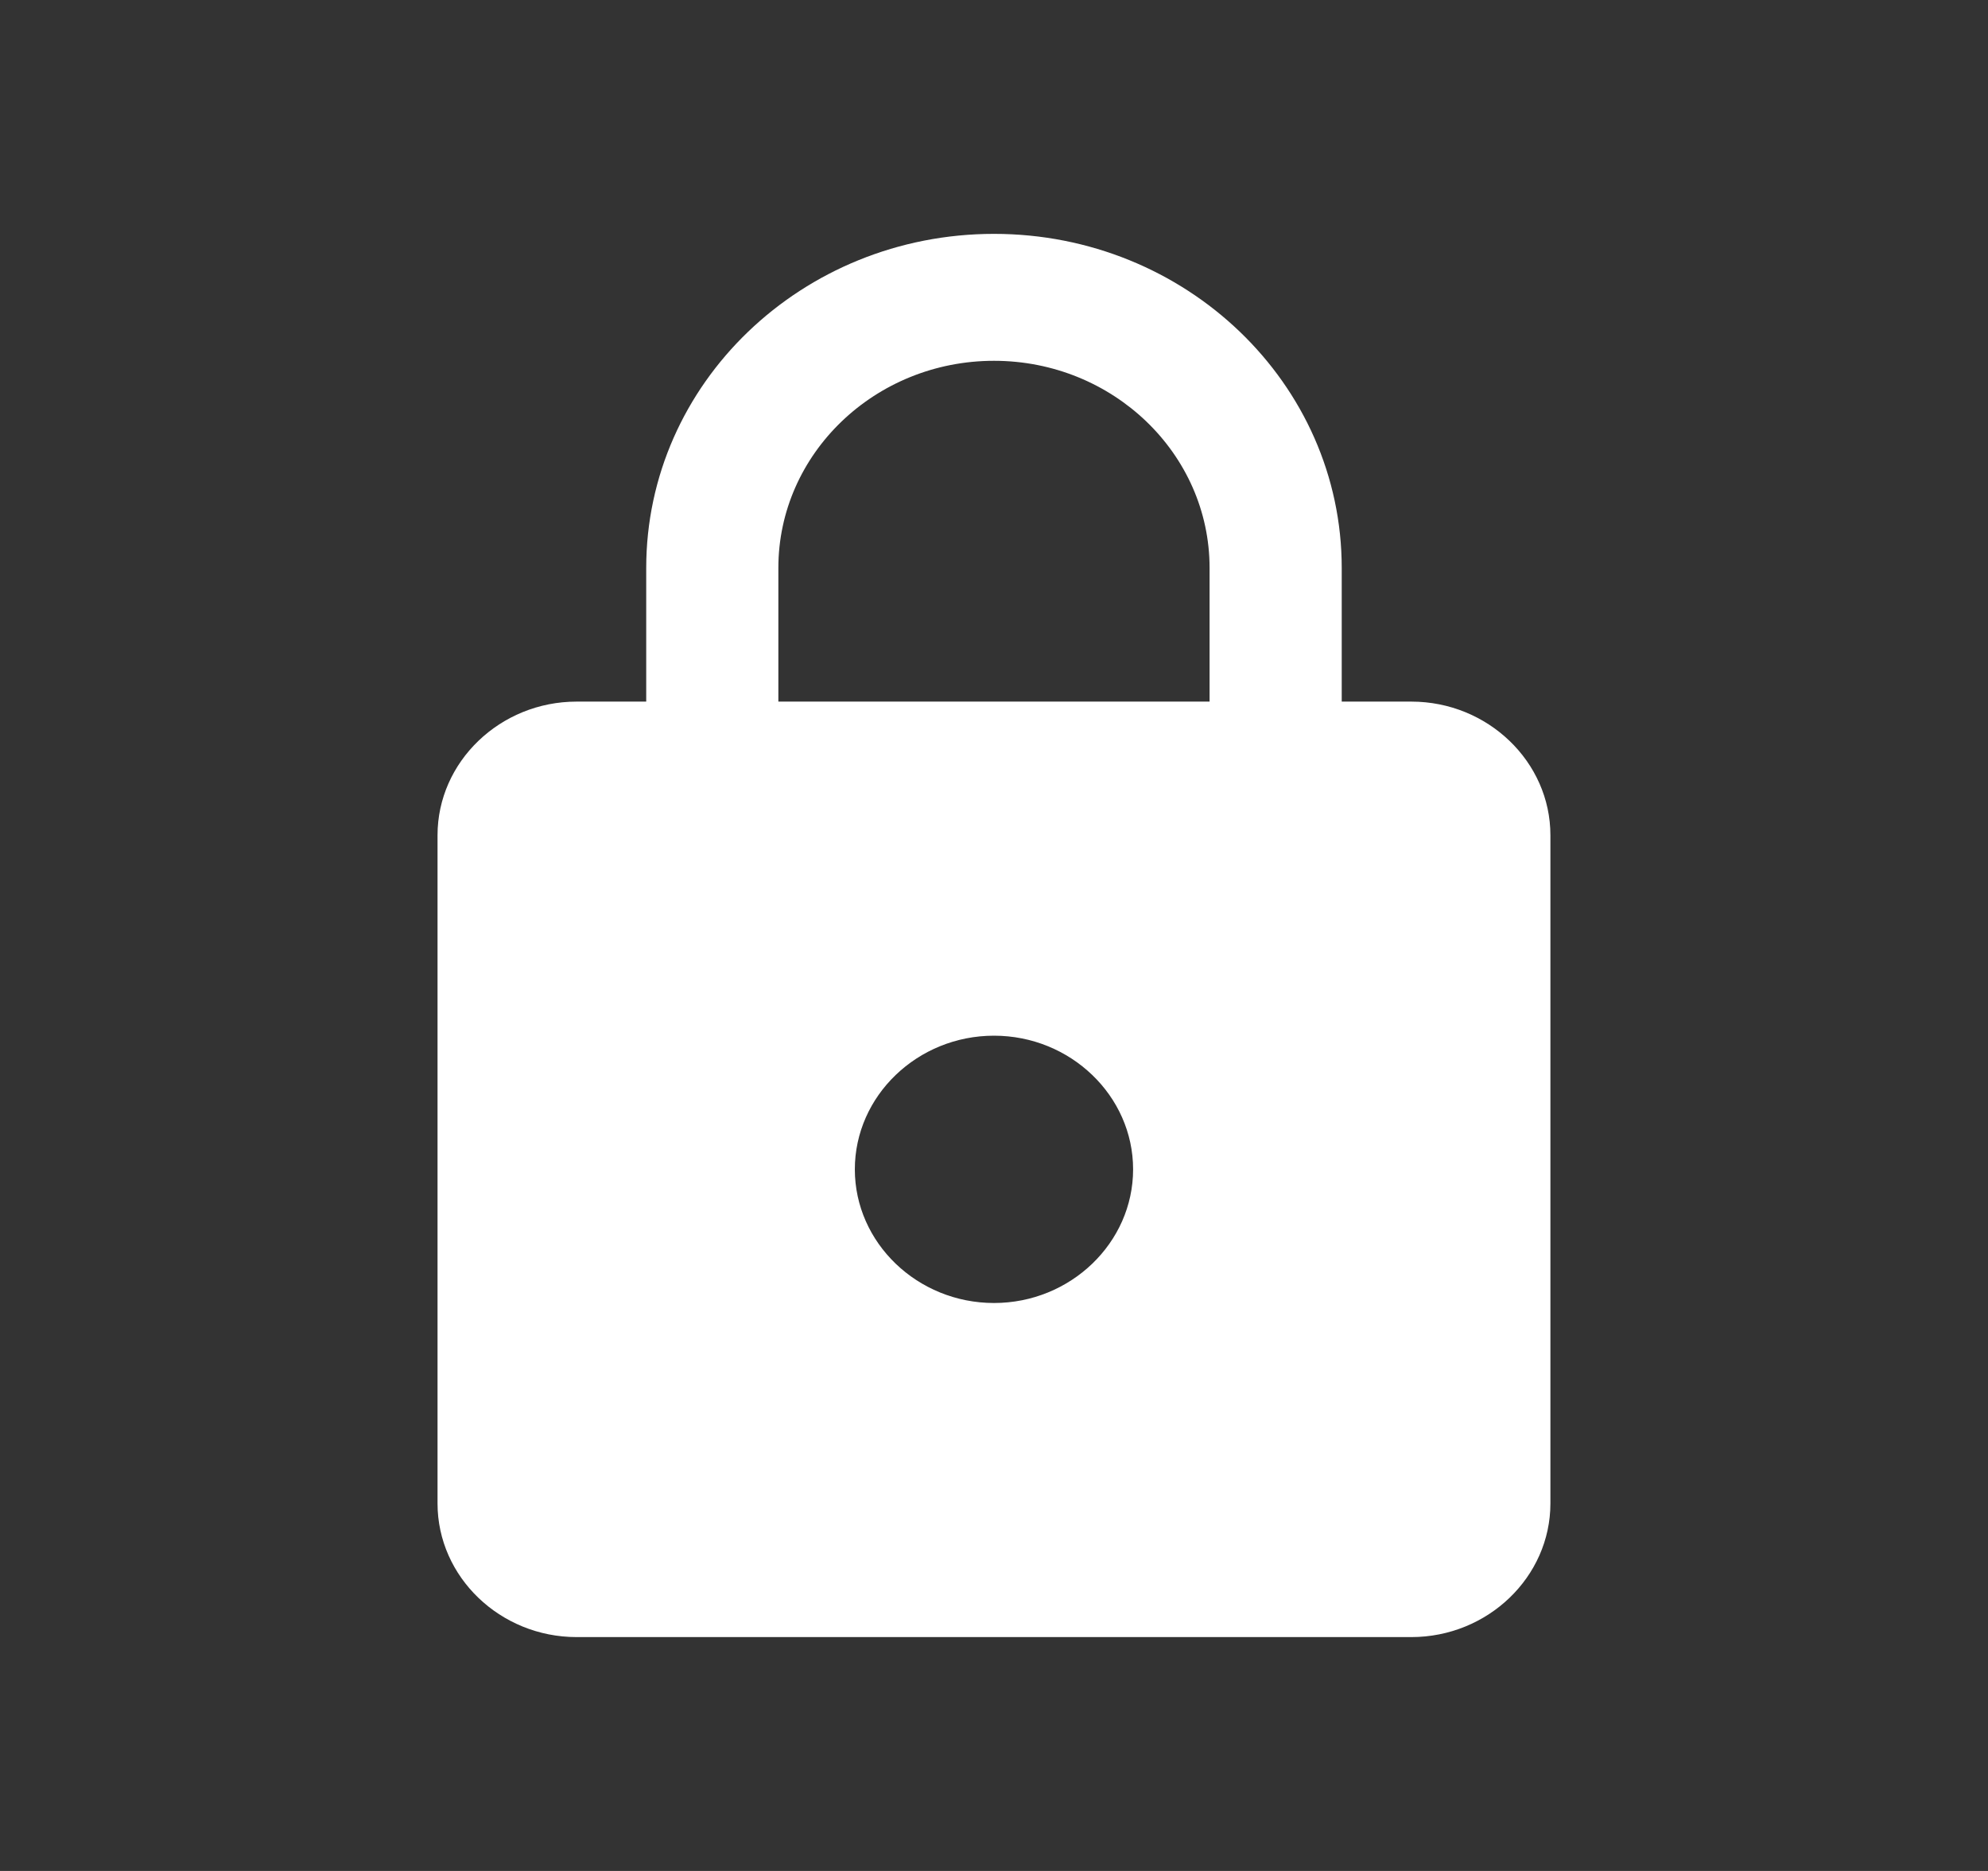 <svg width="34" height="32" viewBox="0 0 34 32" fill="white" xmlns="http://www.w3.org/2000/svg">
<rect x="0" y="0" width="34" height="32" fill="#333333" stroke="none"/>
<path d="M24.137 12H22.947V9.714C22.947 6.56 20.283 4 17 4C13.716 4 11.052 6.56 11.052 9.714V12H9.862C8.554 12 7.483 13.029 7.483 14.286V25.714C7.483 26.971 8.554 28 9.862 28H24.137C25.445 28 26.516 26.971 26.516 25.714V14.286C26.516 13.029 25.445 12 24.137 12ZM17 22.286C15.691 22.286 14.62 21.257 14.62 20C14.62 18.743 15.691 17.714 17 17.714C18.308 17.714 19.379 18.743 19.379 20C19.379 21.257 18.308 22.286 17 22.286ZM20.687 12H13.312V9.714C13.312 7.76 14.965 6.171 17 6.171C19.034 6.171 20.687 7.76 20.687 9.714V12Z" />
</svg>
